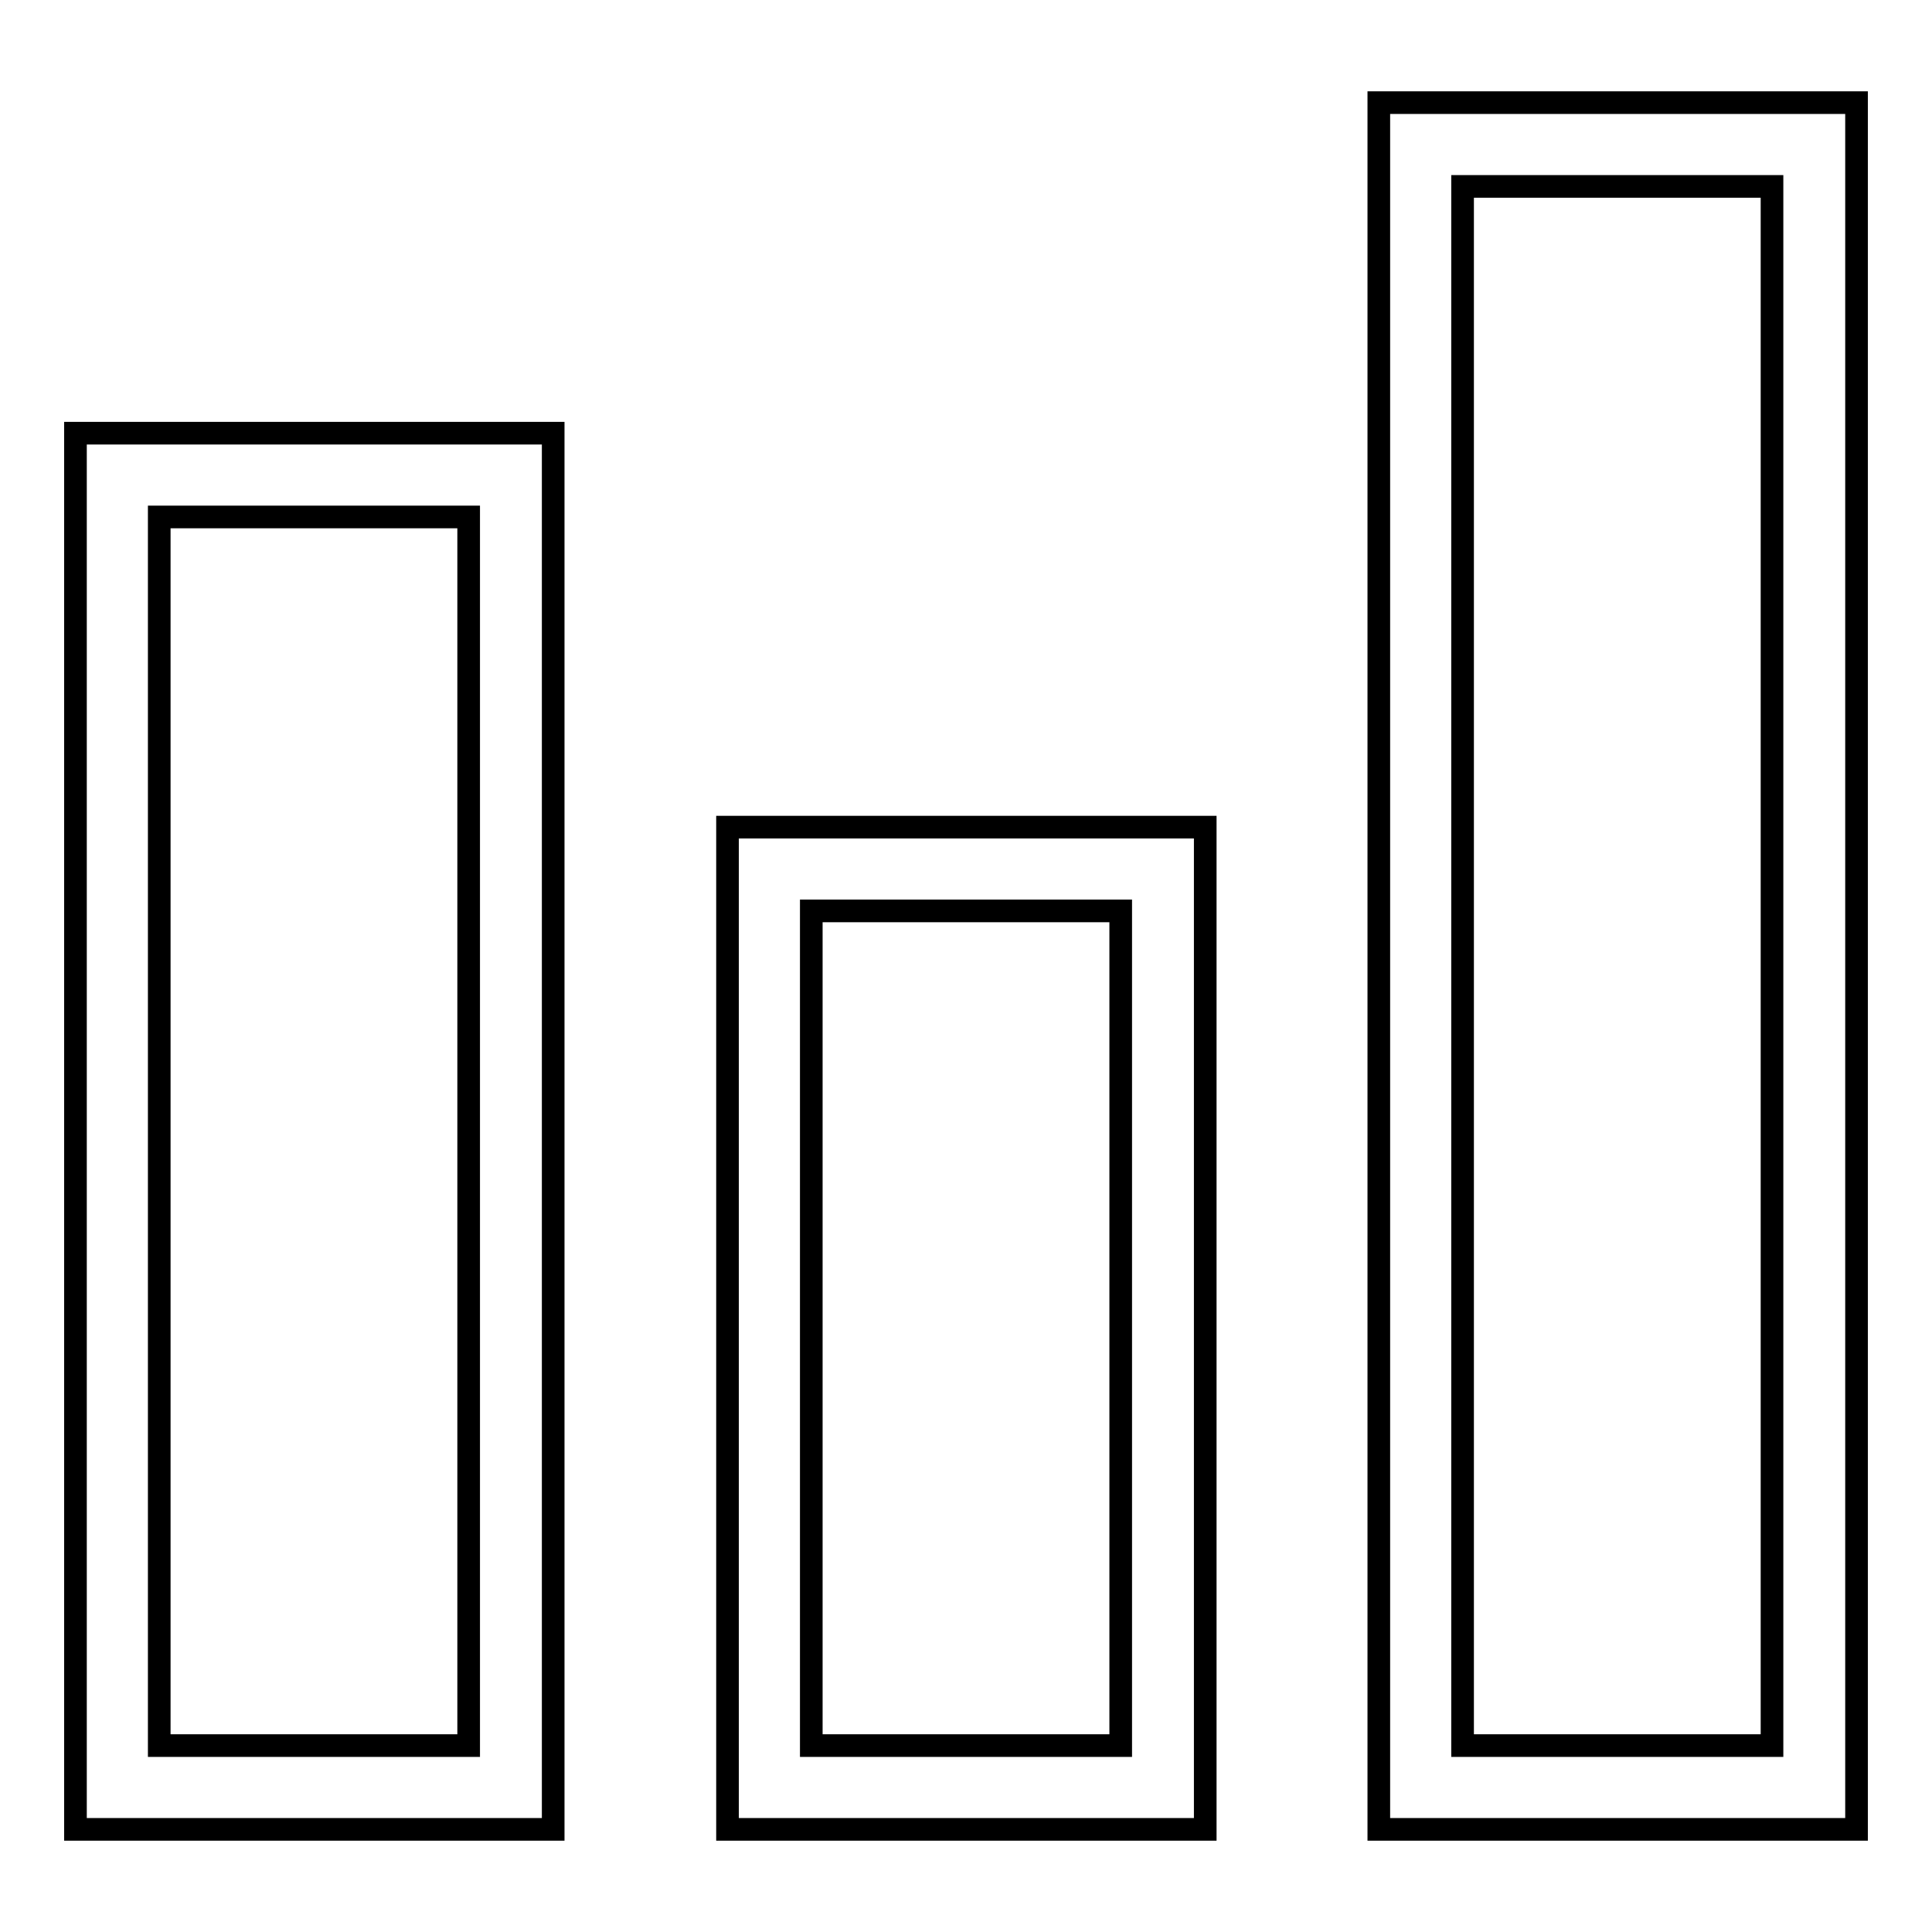 <?xml version="1.0" encoding="utf-8"?>
<!-- Svg Vector Icons : http://www.onlinewebfonts.com/icon -->
<!DOCTYPE svg PUBLIC "-//W3C//DTD SVG 1.1//EN" "http://www.w3.org/Graphics/SVG/1.1/DTD/svg11.dtd">
<svg version="1.1" xmlns="http://www.w3.org/2000/svg" xmlns:xlink="http://www.w3.org/1999/xlink" x="0px" y="0px" viewBox="0 0 256 256" enable-background="new 0 0 256 256" xml:space="preserve">
<g><g><path stroke-width="3" fill-opacity="0" stroke="#000000"  d="M73.3,242.4H10v-185h63.3V242.4z M21.1,231.3h41V68.5h-41V231.3z"/><path stroke-width="3" fill-opacity="0" stroke="#000000"  d="M159.6,242.4H96.4V109.6h63.3V242.4z M107.5,231.3h41V120.7h-41V231.3z"/><path stroke-width="3" fill-opacity="0" stroke="#000000"  d="M246,242.4h-63.3V13.6H246V242.4z M193.8,231.3h41V24.7h-41V231.3z"/></g></g>
</svg>